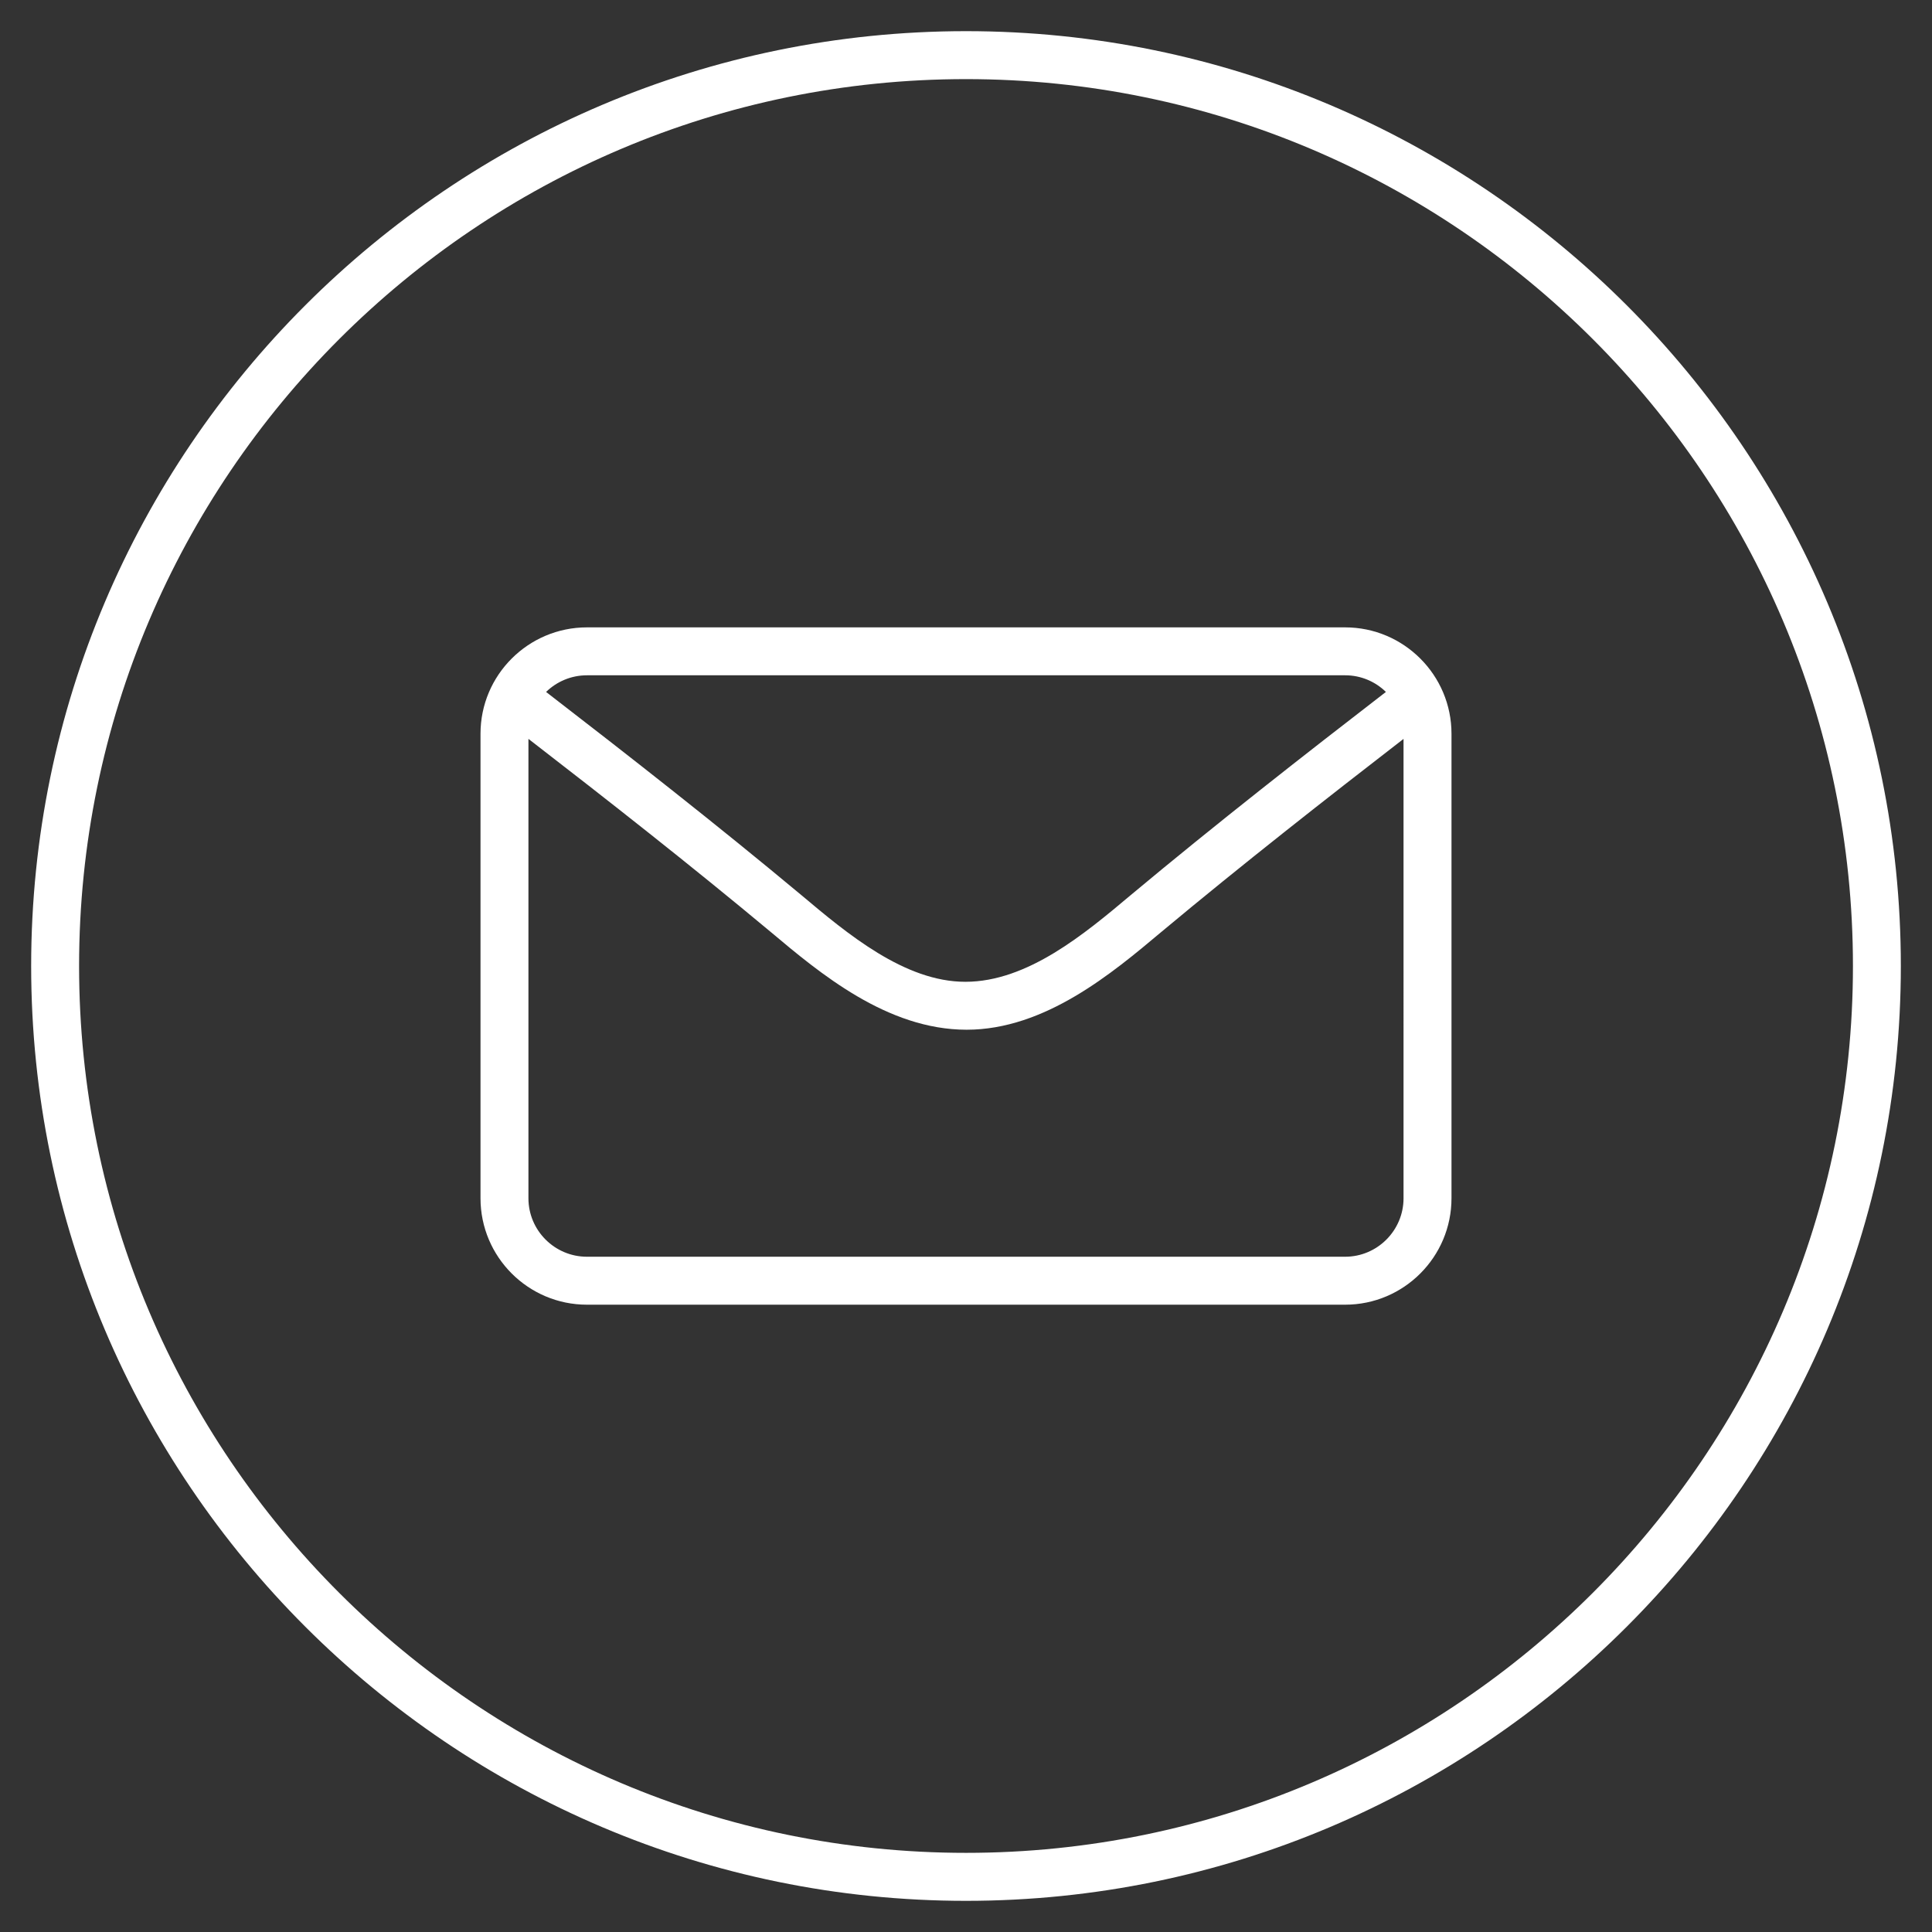 <?xml version="1.0" encoding="utf-8"?>
<!-- Generator: Adobe Illustrator 16.0.0, SVG Export Plug-In . SVG Version: 6.00 Build 0)  -->
<!DOCTYPE svg PUBLIC "-//W3C//DTD SVG 1.1//EN" "http://www.w3.org/Graphics/SVG/1.1/DTD/svg11.dtd">
<svg version="1.1" id="ENVELOPPE" xmlns="http://www.w3.org/2000/svg" xmlns:xlink="http://www.w3.org/1999/xlink" x="0px" y="0px"
	 width="62px" height="62px" viewBox="0 0 62 62" enable-background="new 0 0 62 62" xml:space="preserve">
<rect x="0" y="0" width="62" height="62" fill="#333333" stroke="none"/>
<g>
	<path fill="#FFFFFF" d="M31.001,61C14.459,61,1,47.541,1,31C1,14.458,14.459,1,31.001,1C47.544,1,61,14.458,61,31
		C61,47.541,47.544,61,31.001,61z M31.001,2.539C15.306,2.539,2.538,15.307,2.538,31c0,15.693,12.768,28.46,28.463,28.46
		c15.692,0,28.462-12.769,28.462-28.46C59.463,15.307,46.693,2.539,31.001,2.539z"/>
	<g>
		<path fill="#FFFFFF" d="M43.167,41.869H18.836c-1.884,0-3.416-1.531-3.416-3.416V23.546c0-1.882,1.532-3.413,3.416-3.413h24.331
			c1.881,0,3.413,1.531,3.413,3.413v14.907C46.58,40.338,45.048,41.869,43.167,41.869z M16.958,23.711v14.742
			c0,1.035,0.843,1.877,1.878,1.877h24.331c1.032,0,1.874-0.842,1.874-1.877V23.712c-2.454,1.897-5.167,4.021-7.764,6.188
			c-1.578,1.326-3.742,3.145-6.257,3.145c-2.554,0-4.718-1.819-6.298-3.147C22.176,27.775,19.515,25.686,16.958,23.711z
			 M17.524,22.205c2.683,2.069,5.493,4.269,8.185,6.514c1.48,1.244,3.318,2.788,5.27,2.788c1.996,0,3.835-1.544,5.313-2.787
			c2.75-2.296,5.62-4.537,8.183-6.515c-0.338-0.331-0.799-0.534-1.308-0.534H18.836C18.326,21.671,17.864,21.875,17.524,22.205z"/>
	</g>
</g>
</svg>
